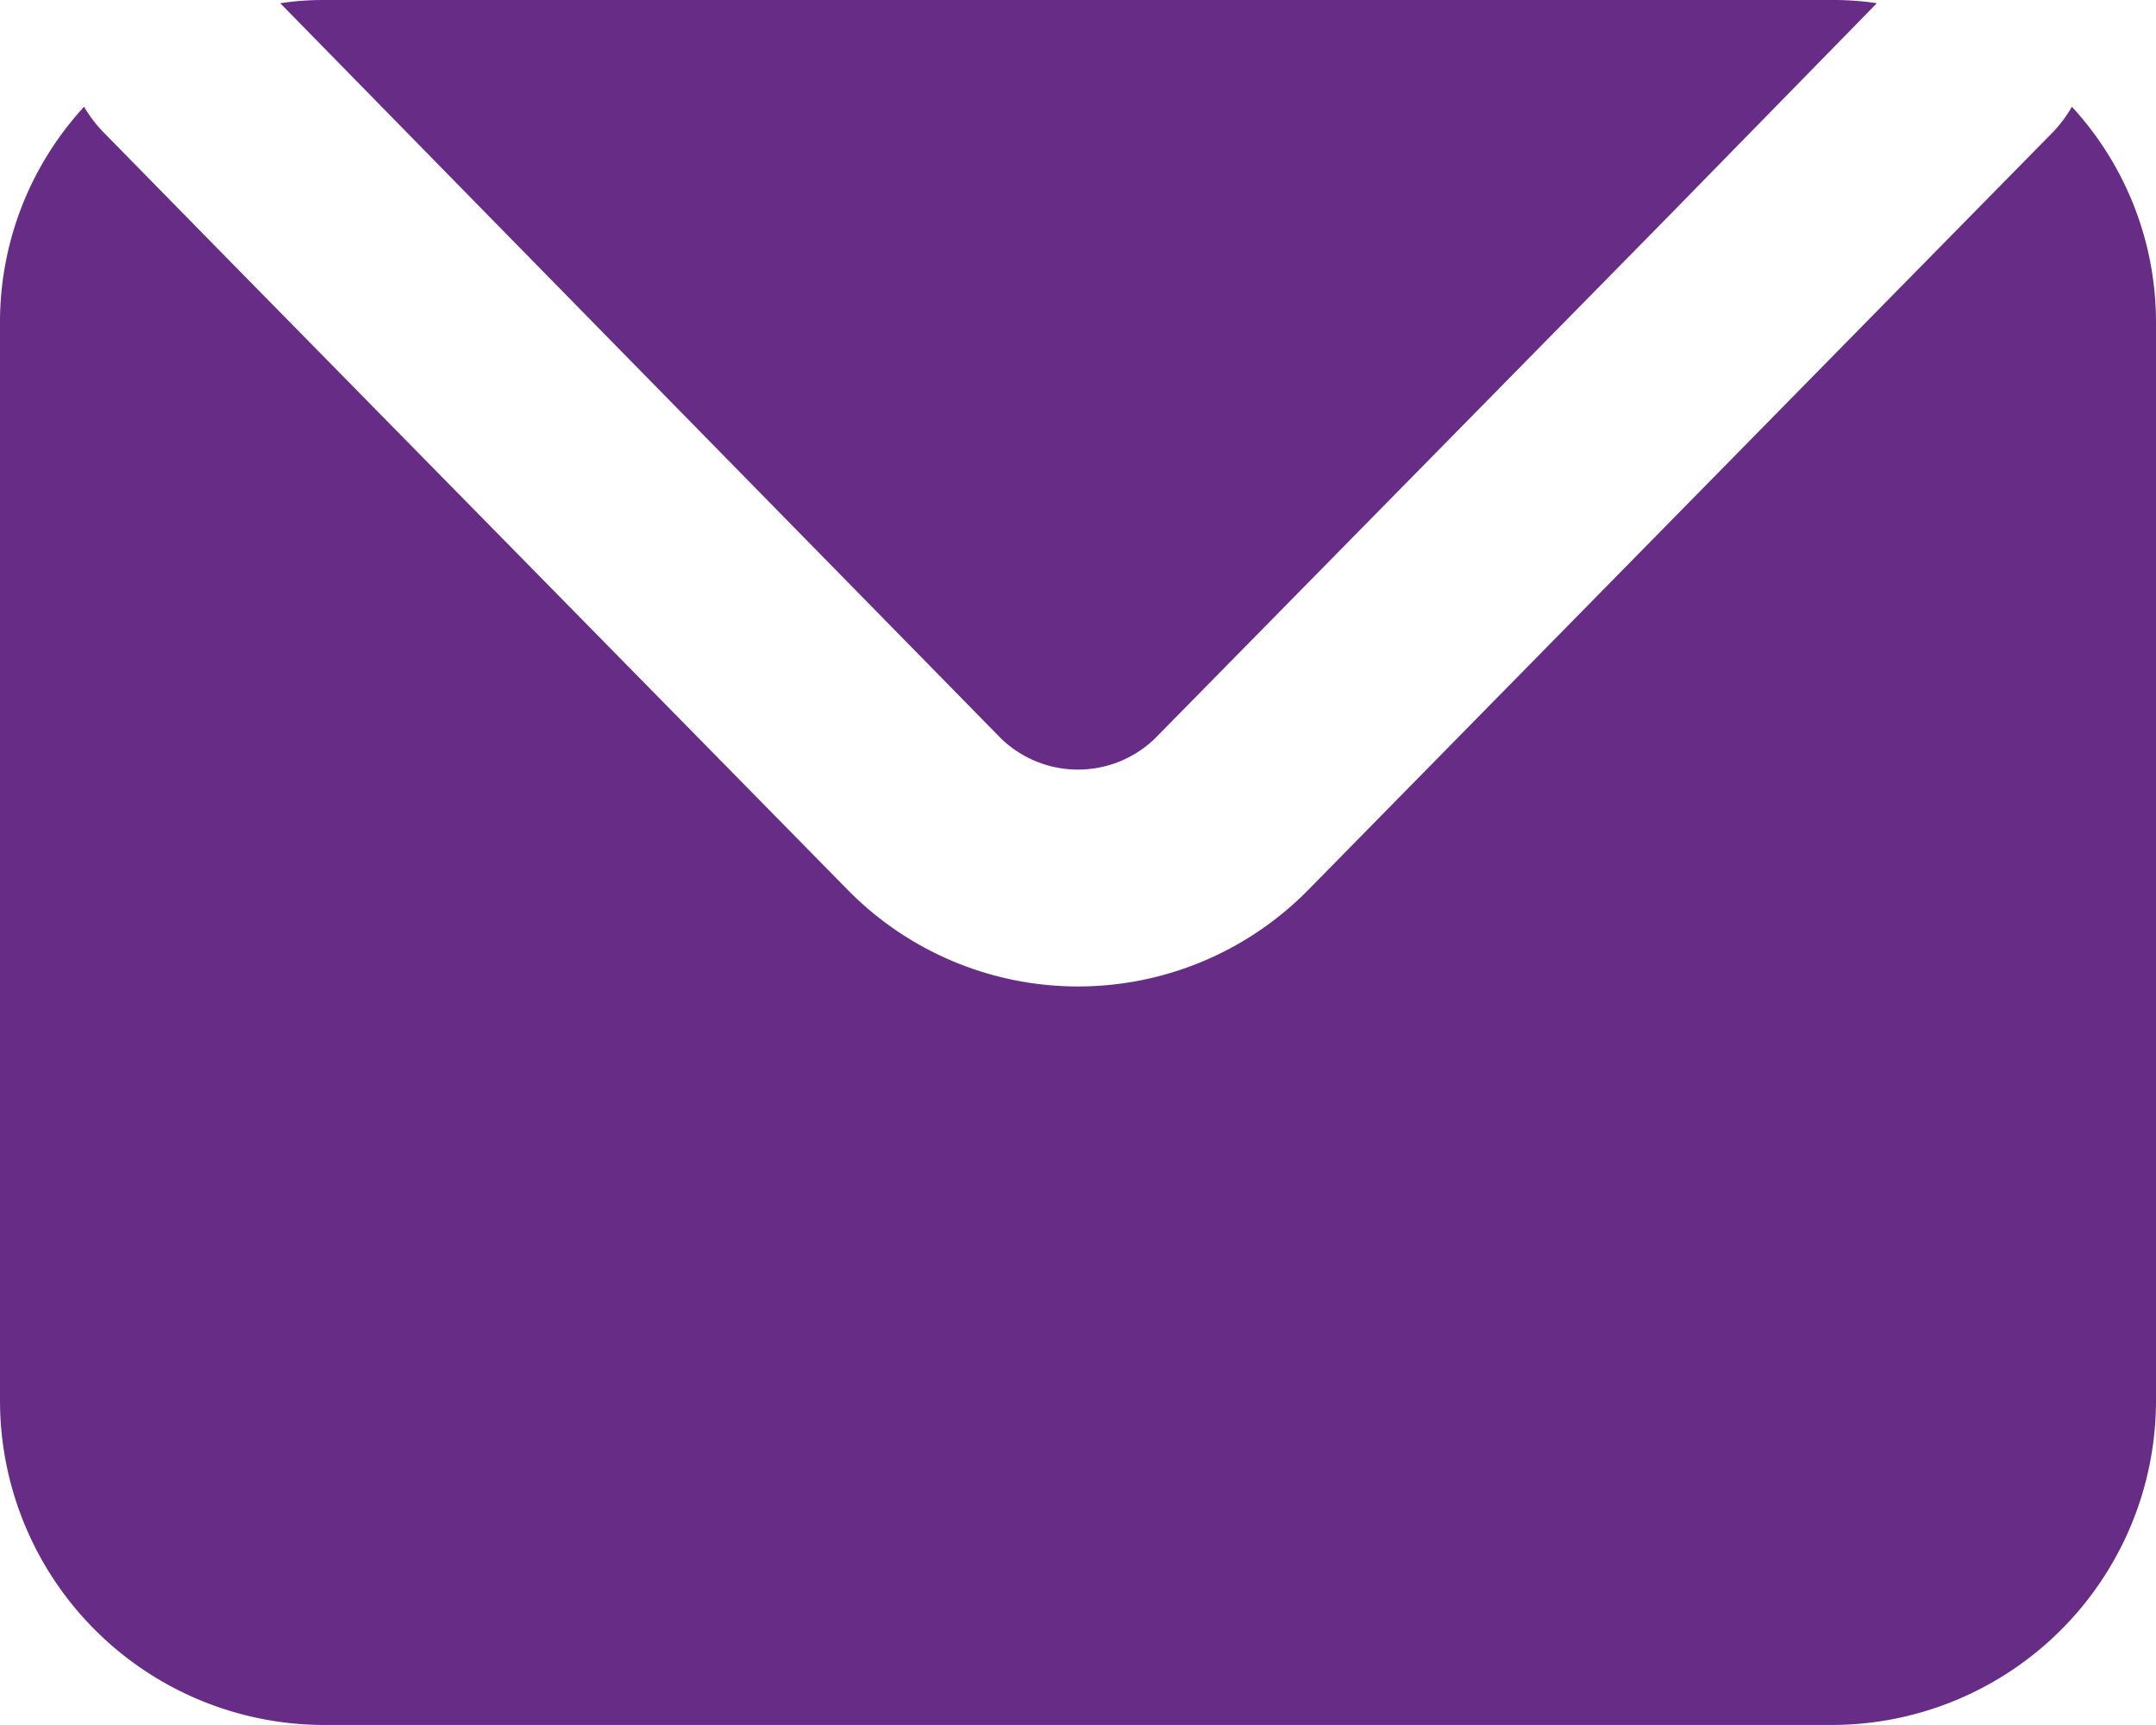 <svg xmlns="http://www.w3.org/2000/svg" viewBox="0 0 293.87 235.1"><defs><style>.cls-1{fill:#672c86;}</style></defs><title>Email Icon</title><g id="Layer_2" data-name="Layer 2"><g id="Design"><path class="cls-1" d="M293.87,44.08V191a44.22,44.22,0,0,1-44.08,44.09H44.08A44.22,44.22,0,0,1,0,191V44.08A43.35,43.35,0,0,1,11.46,14.55,18.27,18.27,0,0,0,14,17.92L31.74,36l83.75,85.22a44,44,0,0,0,62.89,0L262.13,36l17.78-18.08a18.27,18.27,0,0,0,2.5-3.37,43.35,43.35,0,0,1,11.46,29.53Z"/><path class="cls-1" d="M255.82.44l-28.37,29-70.08,71.26a15.1,15.1,0,0,1-20.87,0L66.56,29.39,38.2.44A38.79,38.79,0,0,1,44.08,0H249.79A39.43,39.43,0,0,1,255.82.44Z"/></g></g></svg>